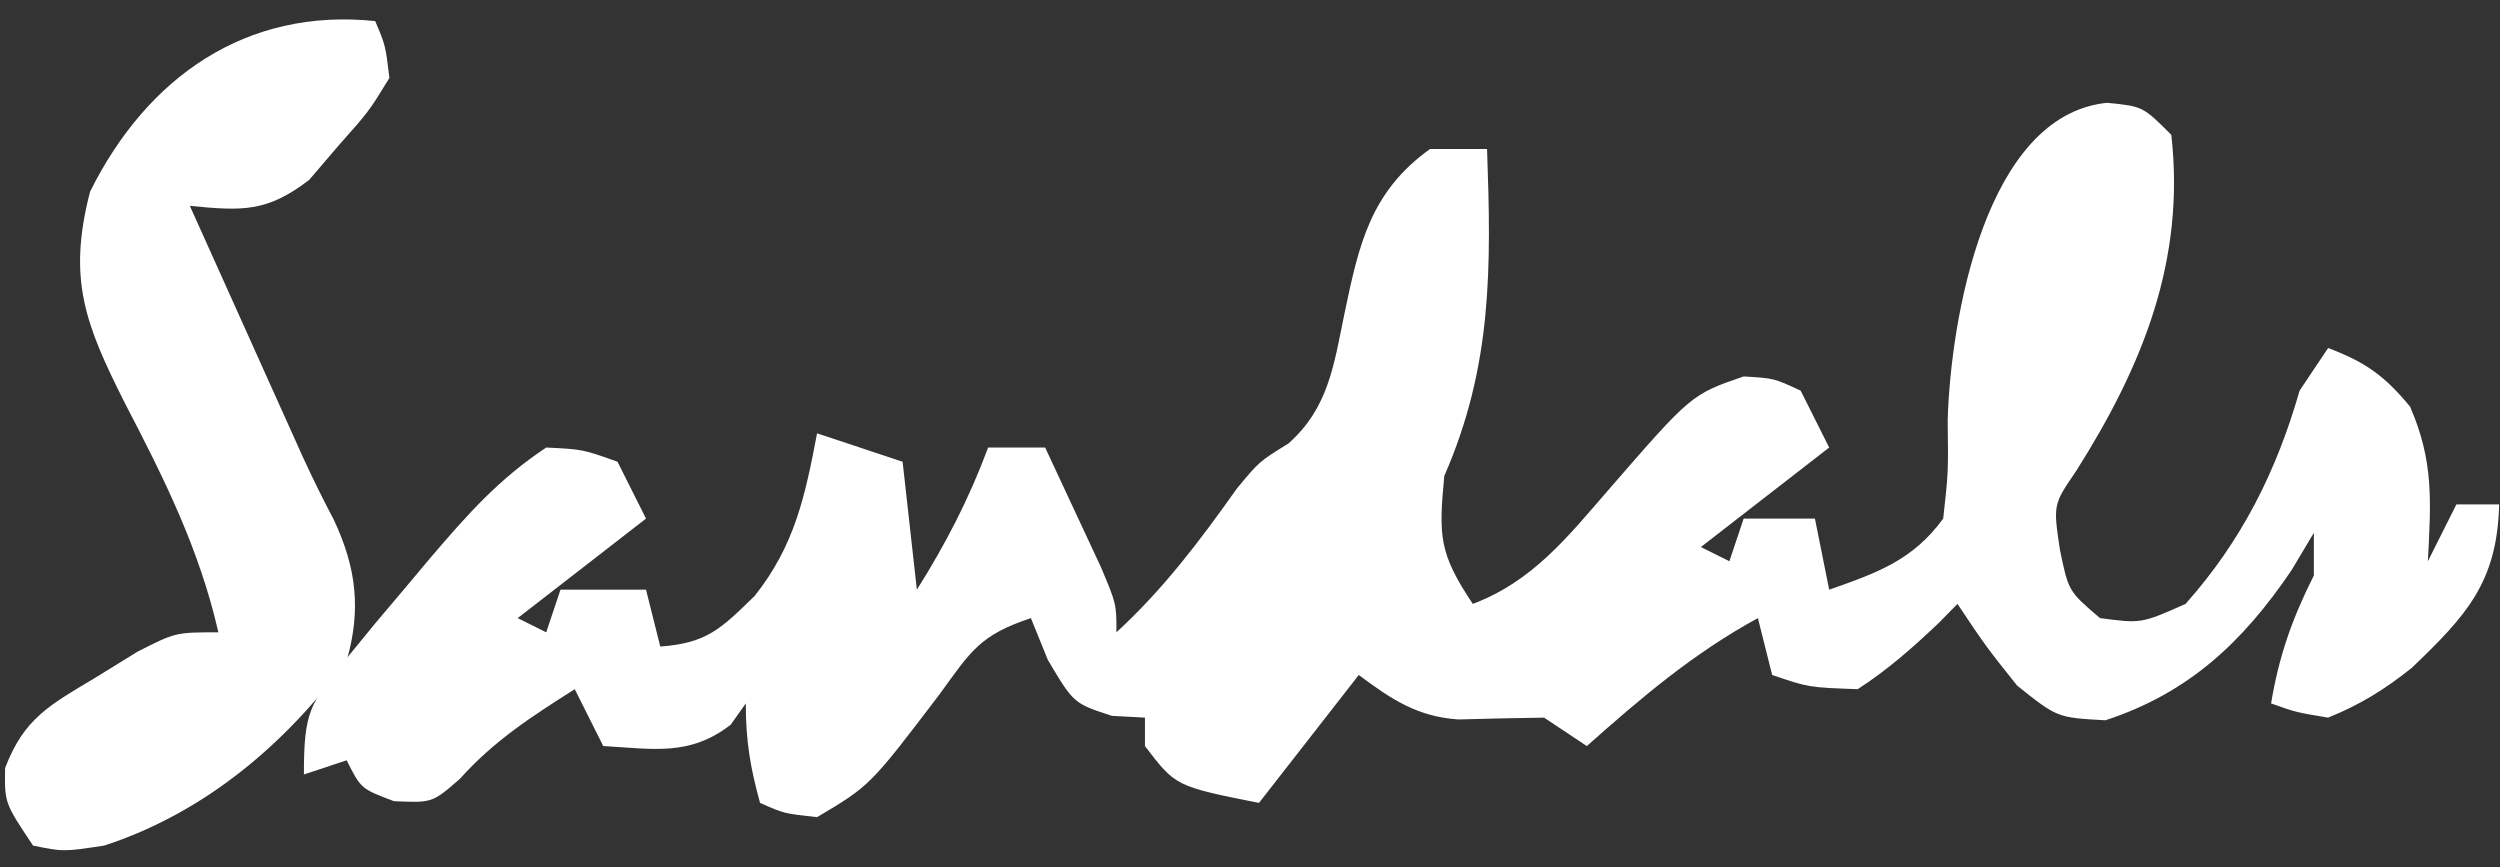 <svg width="98" height="34" viewBox="0 0 98 34" fill="none" xmlns="http://www.w3.org/2000/svg">
<rect x="0" y="0" width="98" height="34" fill="#333333" stroke="none"/>
<path d="M82.6 4.03C83.997 4.169 83.997 4.169 85.115 5.284C85.671 10.192 84.001 14.333 81.382 18.468C80.484 19.781 80.484 19.781 80.749 21.548C81.084 23.176 81.084 23.176 82.321 24.23C83.938 24.444 83.938 24.444 85.674 23.673C87.872 21.202 89.237 18.48 90.144 15.314C90.697 14.487 90.697 14.487 91.262 13.642C92.728 14.197 93.469 14.723 94.475 15.941C95.412 18.091 95.292 19.669 95.173 22.001C95.542 21.265 95.911 20.53 96.291 19.772C96.844 19.772 97.397 19.772 97.967 19.772C97.892 22.846 96.66 24.146 94.551 26.172C93.487 27.024 92.526 27.62 91.262 28.131C90.004 27.922 90.004 27.922 89.026 27.574C89.341 25.693 89.853 24.253 90.703 22.558C90.703 22.007 90.703 21.455 90.703 20.887C90.415 21.369 90.127 21.852 89.83 22.349C87.923 25.168 85.795 27.169 82.531 28.235C80.644 28.131 80.644 28.131 79.073 26.877C77.851 25.345 77.851 25.345 76.733 23.673C76.368 24.045 76.368 24.045 75.995 24.424C74.973 25.392 74.005 26.251 72.821 27.016C70.9 26.947 70.9 26.947 69.469 26.459C69.192 25.356 69.192 25.356 68.91 24.23C66.389 25.601 64.336 27.352 62.204 29.245C61.374 28.694 61.374 28.694 60.528 28.131C59.412 28.149 58.295 28.168 57.179 28.203C55.567 28.099 54.535 27.41 53.264 26.459C51.327 28.942 51.327 28.942 49.352 31.474C46.084 30.822 46.084 30.822 44.882 29.245C44.882 28.878 44.882 28.51 44.882 28.131C44.455 28.108 44.029 28.085 43.589 28.061C42.088 27.574 42.088 27.574 41.075 25.867C40.746 25.057 40.746 25.057 40.411 24.23C38.412 24.895 38.062 25.518 36.849 27.191C34.107 30.799 34.107 30.799 32.029 32.032C30.737 31.892 30.737 31.892 29.794 31.474C29.41 30.086 29.235 29.034 29.235 27.574C29.039 27.849 28.843 28.125 28.642 28.41C27.032 29.652 25.62 29.357 23.647 29.245C23.279 28.51 22.91 27.774 22.53 27.016C20.84 28.089 19.363 29.037 18.024 30.534C16.942 31.474 16.942 31.474 15.44 31.405C14.148 30.917 14.148 30.917 13.589 29.803C12.759 30.078 12.759 30.078 11.913 30.36C11.913 27.889 12.131 27.581 13.624 25.762C14.157 25.111 14.157 25.111 14.7 24.446C15.071 24.007 15.442 23.568 15.824 23.116C16.178 22.694 16.532 22.272 16.896 21.838C18.344 20.148 19.545 18.785 21.412 17.543C22.844 17.613 22.844 17.613 24.206 18.1C24.575 18.836 24.944 19.572 25.324 20.329C23.664 21.617 22.005 22.904 20.294 24.23C20.663 24.414 21.032 24.598 21.412 24.787C21.596 24.236 21.781 23.684 21.971 23.116C23.077 23.116 24.184 23.116 25.324 23.116C25.508 23.851 25.692 24.587 25.883 25.345C27.705 25.21 28.248 24.661 29.584 23.359C31.155 21.379 31.562 19.441 32.029 16.986C33.136 17.354 34.242 17.721 35.382 18.1C35.659 20.583 35.659 20.583 35.941 23.116C37.081 21.307 37.989 19.546 38.735 17.543C39.472 17.543 40.21 17.543 40.97 17.543C41.438 18.54 41.903 19.539 42.367 20.538C42.626 21.094 42.886 21.65 43.153 22.223C43.764 23.673 43.764 23.673 43.764 24.787C45.614 23.084 47.033 21.201 48.479 19.16C49.352 18.1 49.352 18.1 50.505 17.386C52.09 15.983 52.291 14.275 52.705 12.284C53.266 9.598 53.716 7.519 56.057 5.841C56.795 5.841 57.533 5.841 58.293 5.841C58.456 10.472 58.507 14.338 56.616 18.658C56.394 21.008 56.403 21.683 57.734 23.673C60.075 22.792 61.45 21.05 63.042 19.215C66.299 15.463 66.299 15.463 68.351 14.757C69.538 14.826 69.538 14.826 70.586 15.314C71.139 16.418 71.139 16.418 71.704 17.543C69.214 19.474 69.214 19.474 66.675 21.444C67.043 21.628 67.412 21.812 67.792 22.001C68.069 21.174 68.069 21.174 68.351 20.329C69.273 20.329 70.195 20.329 71.145 20.329C71.422 21.709 71.422 21.709 71.704 23.116C73.585 22.456 74.987 21.958 76.174 20.329C76.375 18.517 76.375 18.517 76.349 16.463C76.465 12.521 77.826 4.506 82.6 4.03Z" fill="white"/>
<path d="M14.707 0.826C15.11 1.775 15.11 1.775 15.265 3.055C14.46 4.369 14.46 4.369 13.275 5.702C12.893 6.147 12.512 6.592 12.12 7.051C10.459 8.328 9.489 8.269 7.442 8.07C8.256 9.881 9.071 11.692 9.887 13.503C10.117 14.016 10.348 14.529 10.585 15.057C10.809 15.553 11.032 16.049 11.262 16.559C11.467 17.014 11.672 17.47 11.883 17.939C12.261 18.758 12.659 19.569 13.082 20.367C13.977 22.267 14.16 23.913 13.589 25.902C11.193 29.186 7.991 31.872 4.089 33.146C2.483 33.39 2.483 33.39 1.295 33.146C0.178 31.474 0.178 31.474 0.2 30.109C0.939 28.153 1.962 27.631 3.74 26.564C4.286 26.227 4.832 25.89 5.395 25.543C6.883 24.787 6.883 24.787 8.56 24.787C7.817 21.527 6.435 18.759 4.893 15.797C3.345 12.719 2.638 10.955 3.531 7.513C5.768 3.012 9.653 0.301 14.707 0.826Z" fill="white"/>
<path d="M52.587 19.215C52.956 19.215 53.325 19.215 53.705 19.215C53.964 20.977 53.984 22.14 52.978 23.649C52.136 24.633 51.299 25.575 50.352 26.459C50.168 26.459 49.983 26.459 49.793 26.459C49.378 23.809 50.502 22.246 51.867 20.092C52.224 19.658 52.224 19.658 52.587 19.215Z" fill="white"/>
<path d="M82.762 9.184C83.54 11.511 82.663 12.603 81.644 14.757C81.46 14.757 81.276 14.757 81.086 14.757C81.505 11.065 81.505 11.065 82.762 9.184Z" fill="white"/>
</svg>

